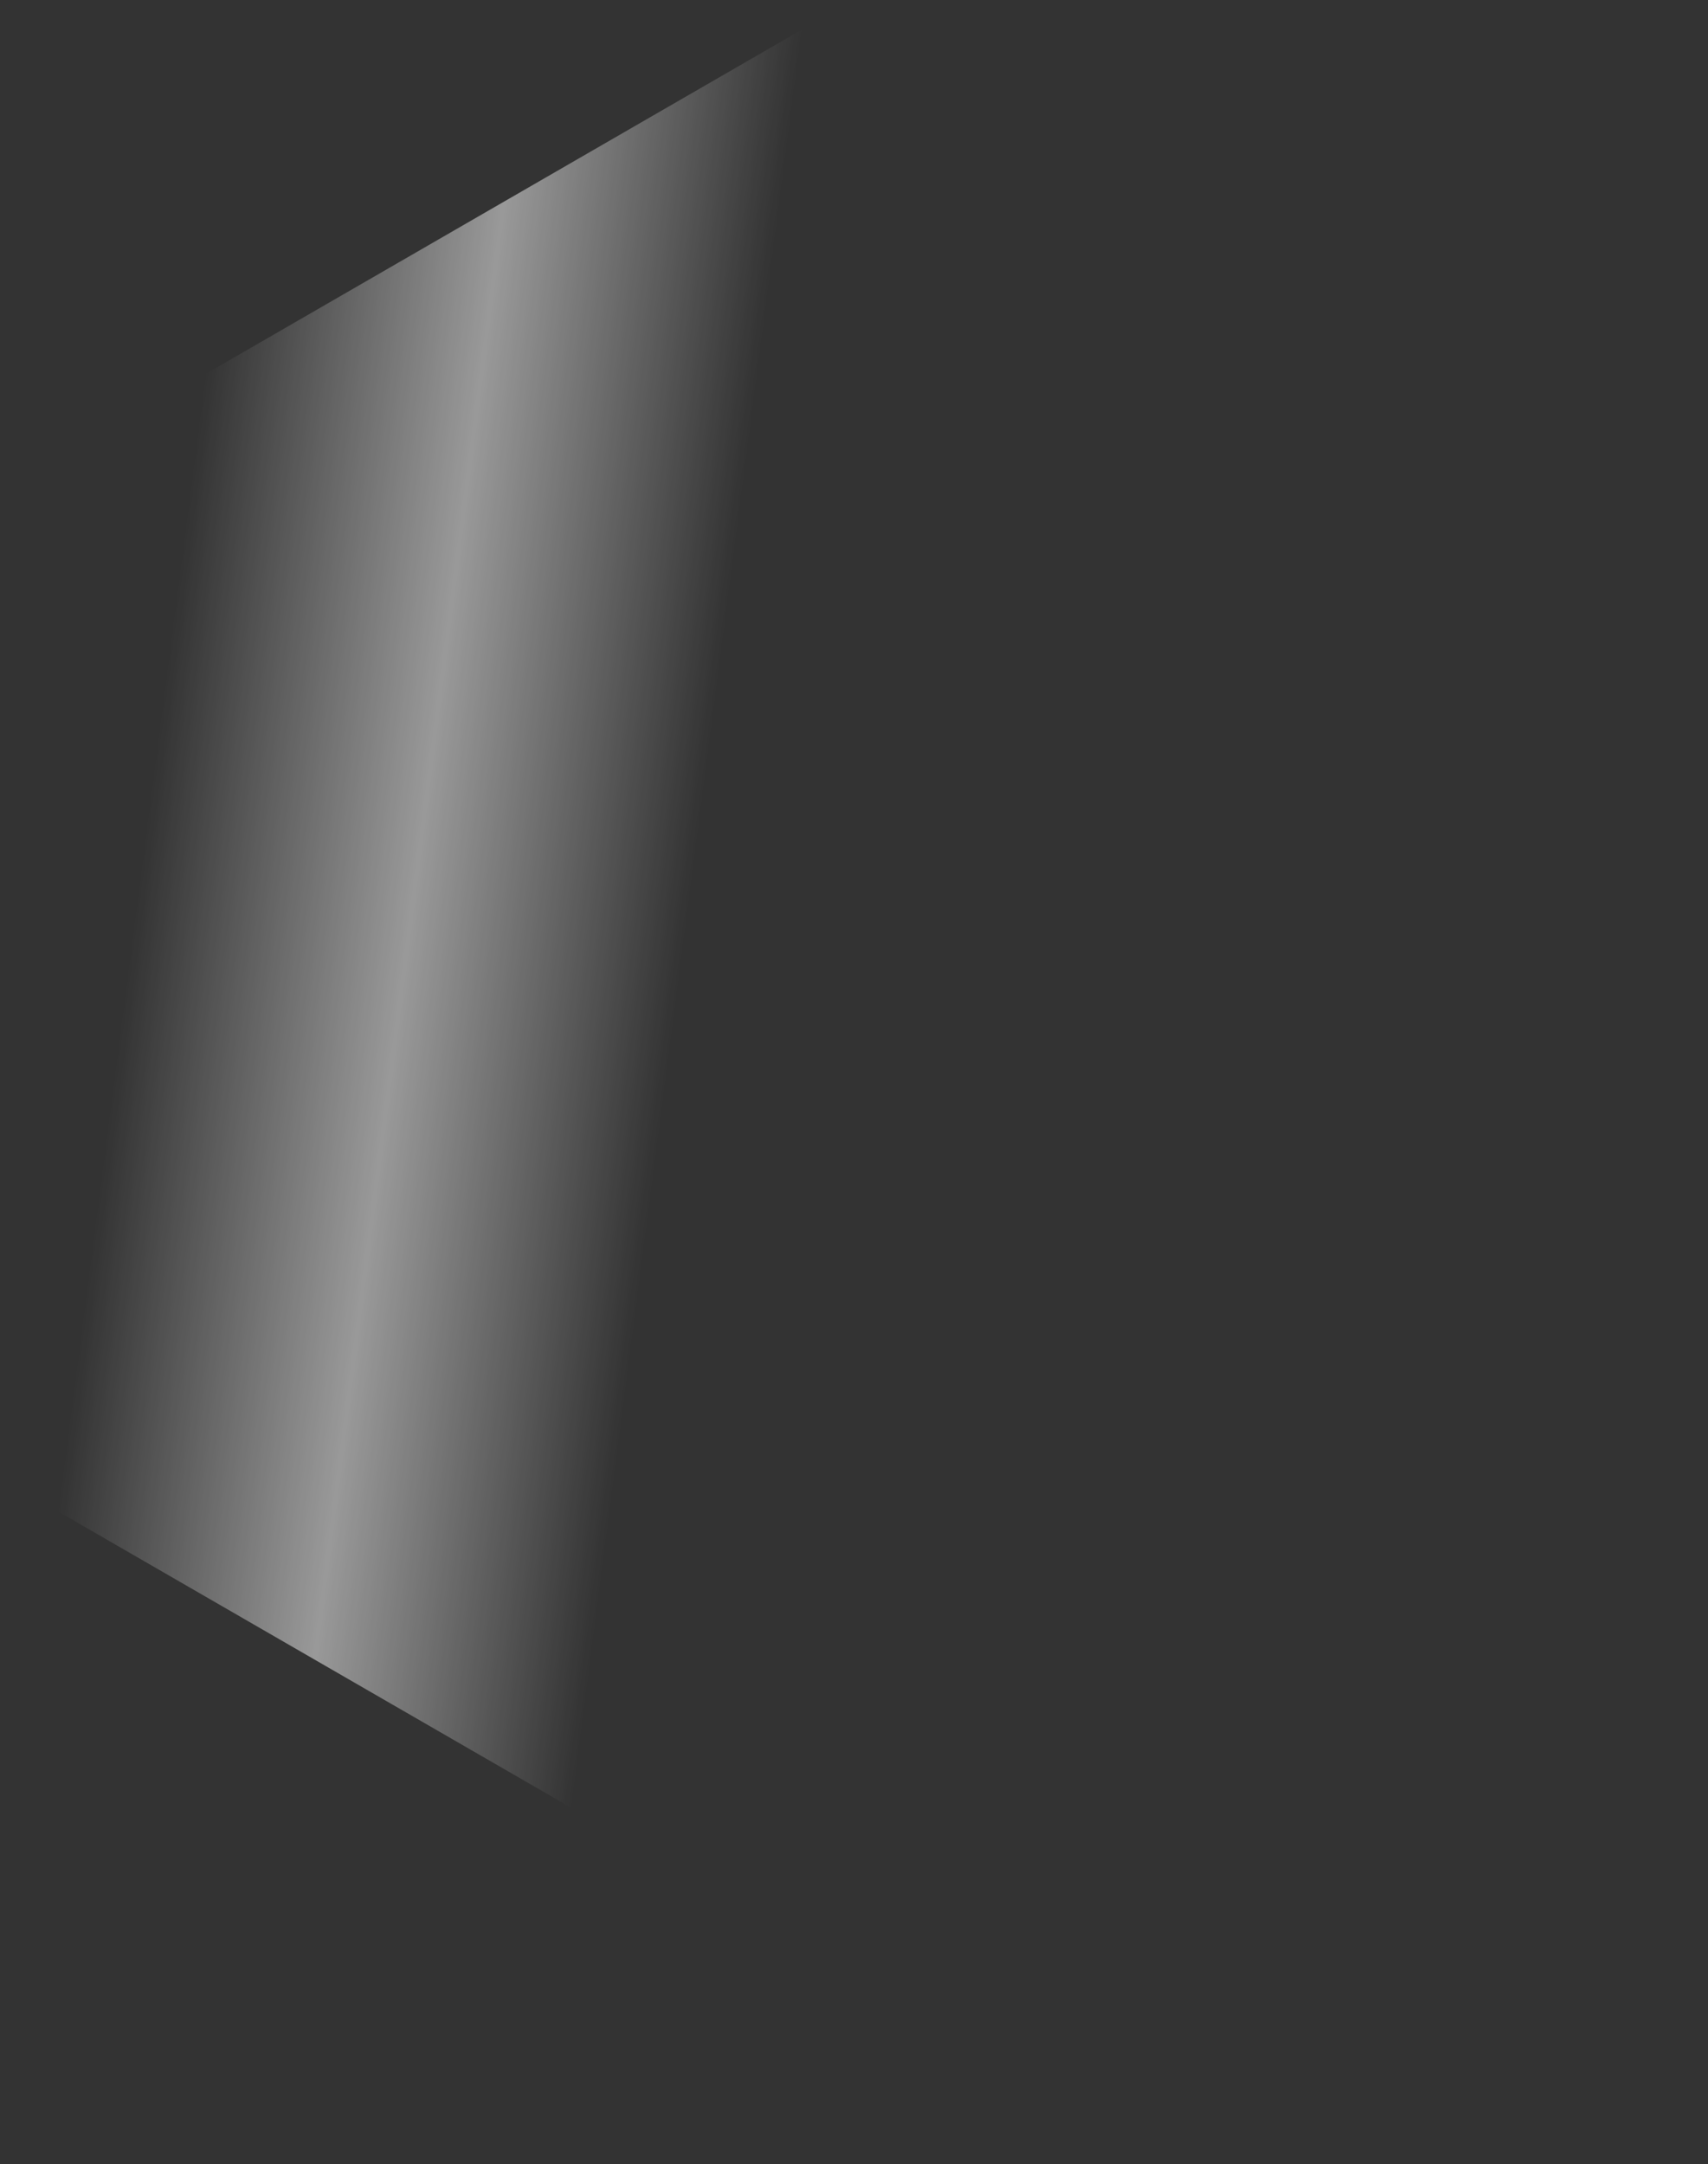 <svg xmlns="http://www.w3.org/2000/svg" viewBox="0 0 102.29 129.58">
  <rect x="0" y="0" width="102.29" height="129.58" fill="#333333" stroke="none"/>
  <defs>
    <linearGradient id="gradient" x1="0.2" x2="0.8" y1="0.3" y2="0.5">
      <stop offset="0" stop-color="#fff" stop-opacity="0"></stop>
      <stop offset="0.3" stop-color="#fff" stop-opacity="0.3"></stop>
      <stop offset="0.5" stop-color="#fff" stop-opacity="0.5"></stop>
      <stop offset="0.7" stop-color="#fff" stop-opacity="0.3"></stop>
      <stop offset="1" stop-color="#fff" stop-opacity="0"></stop>
    </linearGradient>
    <clipPath id="mask">
      <path fill="none"  d="M0 29.5V88.5L51.096 118L102.191 88.5V82.5V54V29.5L51.096 0L0 29.5Z"/>
    </clipPath>
  </defs>
  <rect x="0" y="0" width="50" height="100%" fill="url(#gradient)" clip-path="url(#mask)">
    <animate attributeType="XML" attributeName="x" from="-400%" to="600%" dur="5s" repeatCount="indefinite"></animate>
  </rect>
</svg>
